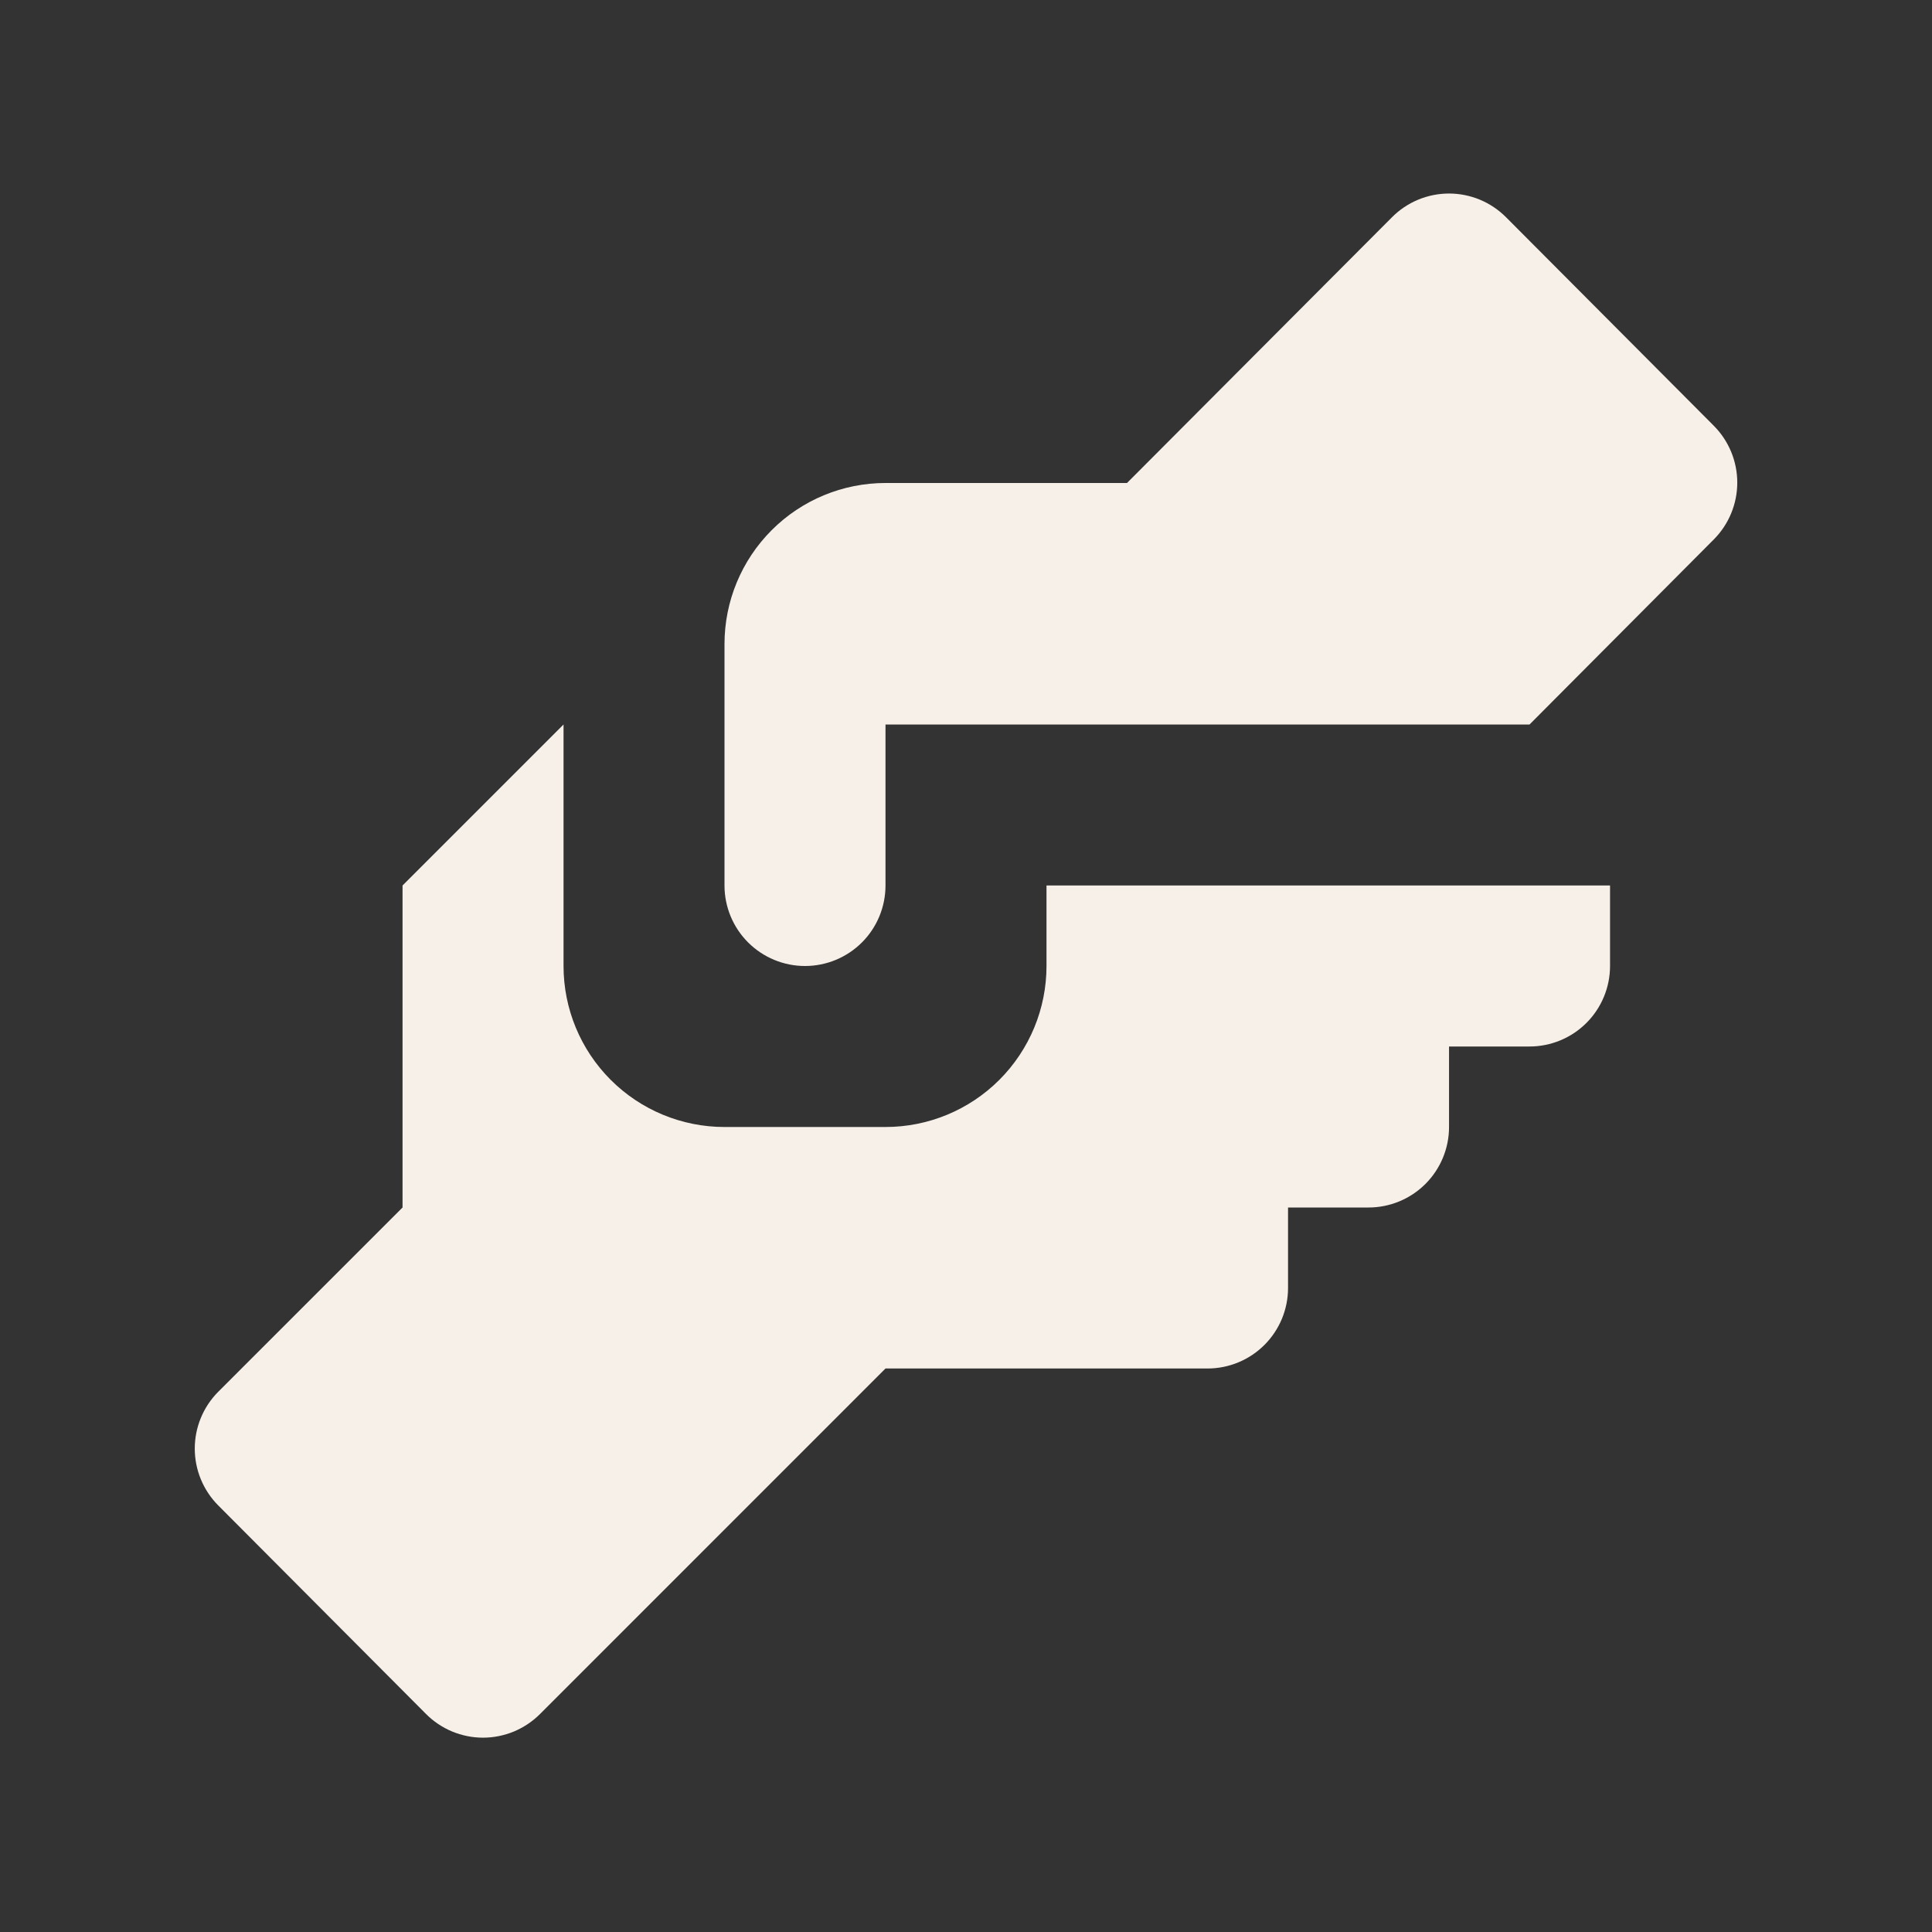 <svg width="48" height="48" viewBox="0 0 48 48" fill="none" xmlns="http://www.w3.org/2000/svg">
<rect x="0" y="0" width="48" height="48" fill="#333333" stroke="none"/>
<path d="M22 12H28L34.581 5.4C34.766 5.213 34.988 5.064 35.231 4.962C35.475 4.861 35.736 4.808 36.001 4.808C36.264 4.808 36.526 4.861 36.77 4.962C37.013 5.064 37.234 5.213 37.42 5.4L42.581 10.58C42.953 10.955 43.162 11.462 43.162 11.99C43.162 12.518 42.953 13.025 42.581 13.4L38.001 18H22V22C22 22.53 21.79 23.039 21.415 23.414C21.04 23.789 20.531 24 20 24C19.47 24 18.961 23.789 18.586 23.414C18.211 23.039 18 22.53 18 22V16C18 14.939 18.422 13.922 19.172 13.172C19.922 12.421 20.94 12 22 12ZM10.001 22V30L5.42 34.58C5.048 34.955 4.839 35.462 4.839 35.99C4.839 36.518 5.048 37.025 5.42 37.4L10.581 42.58C10.766 42.767 10.988 42.916 11.231 43.018C11.475 43.119 11.736 43.172 12.001 43.172C12.264 43.172 12.526 43.119 12.77 43.018C13.013 42.916 13.235 42.767 13.421 42.58L22 34H30C30.531 34 31.04 33.789 31.415 33.414C31.79 33.039 32.001 32.53 32.001 32V30H34.001C34.531 30 35.04 29.789 35.415 29.414C35.79 29.039 36.001 28.53 36.001 28V26H38.001C38.531 26 39.04 25.789 39.415 25.414C39.79 25.039 40.001 24.53 40.001 24V22H26V24C26 25.061 25.579 26.078 24.829 26.828C24.079 27.579 23.061 28 22 28H18C16.94 28 15.922 27.579 15.172 26.828C14.422 26.078 14.001 25.061 14.001 24V18L10.001 22Z" fill="#F7F0E8"/>
</svg>
